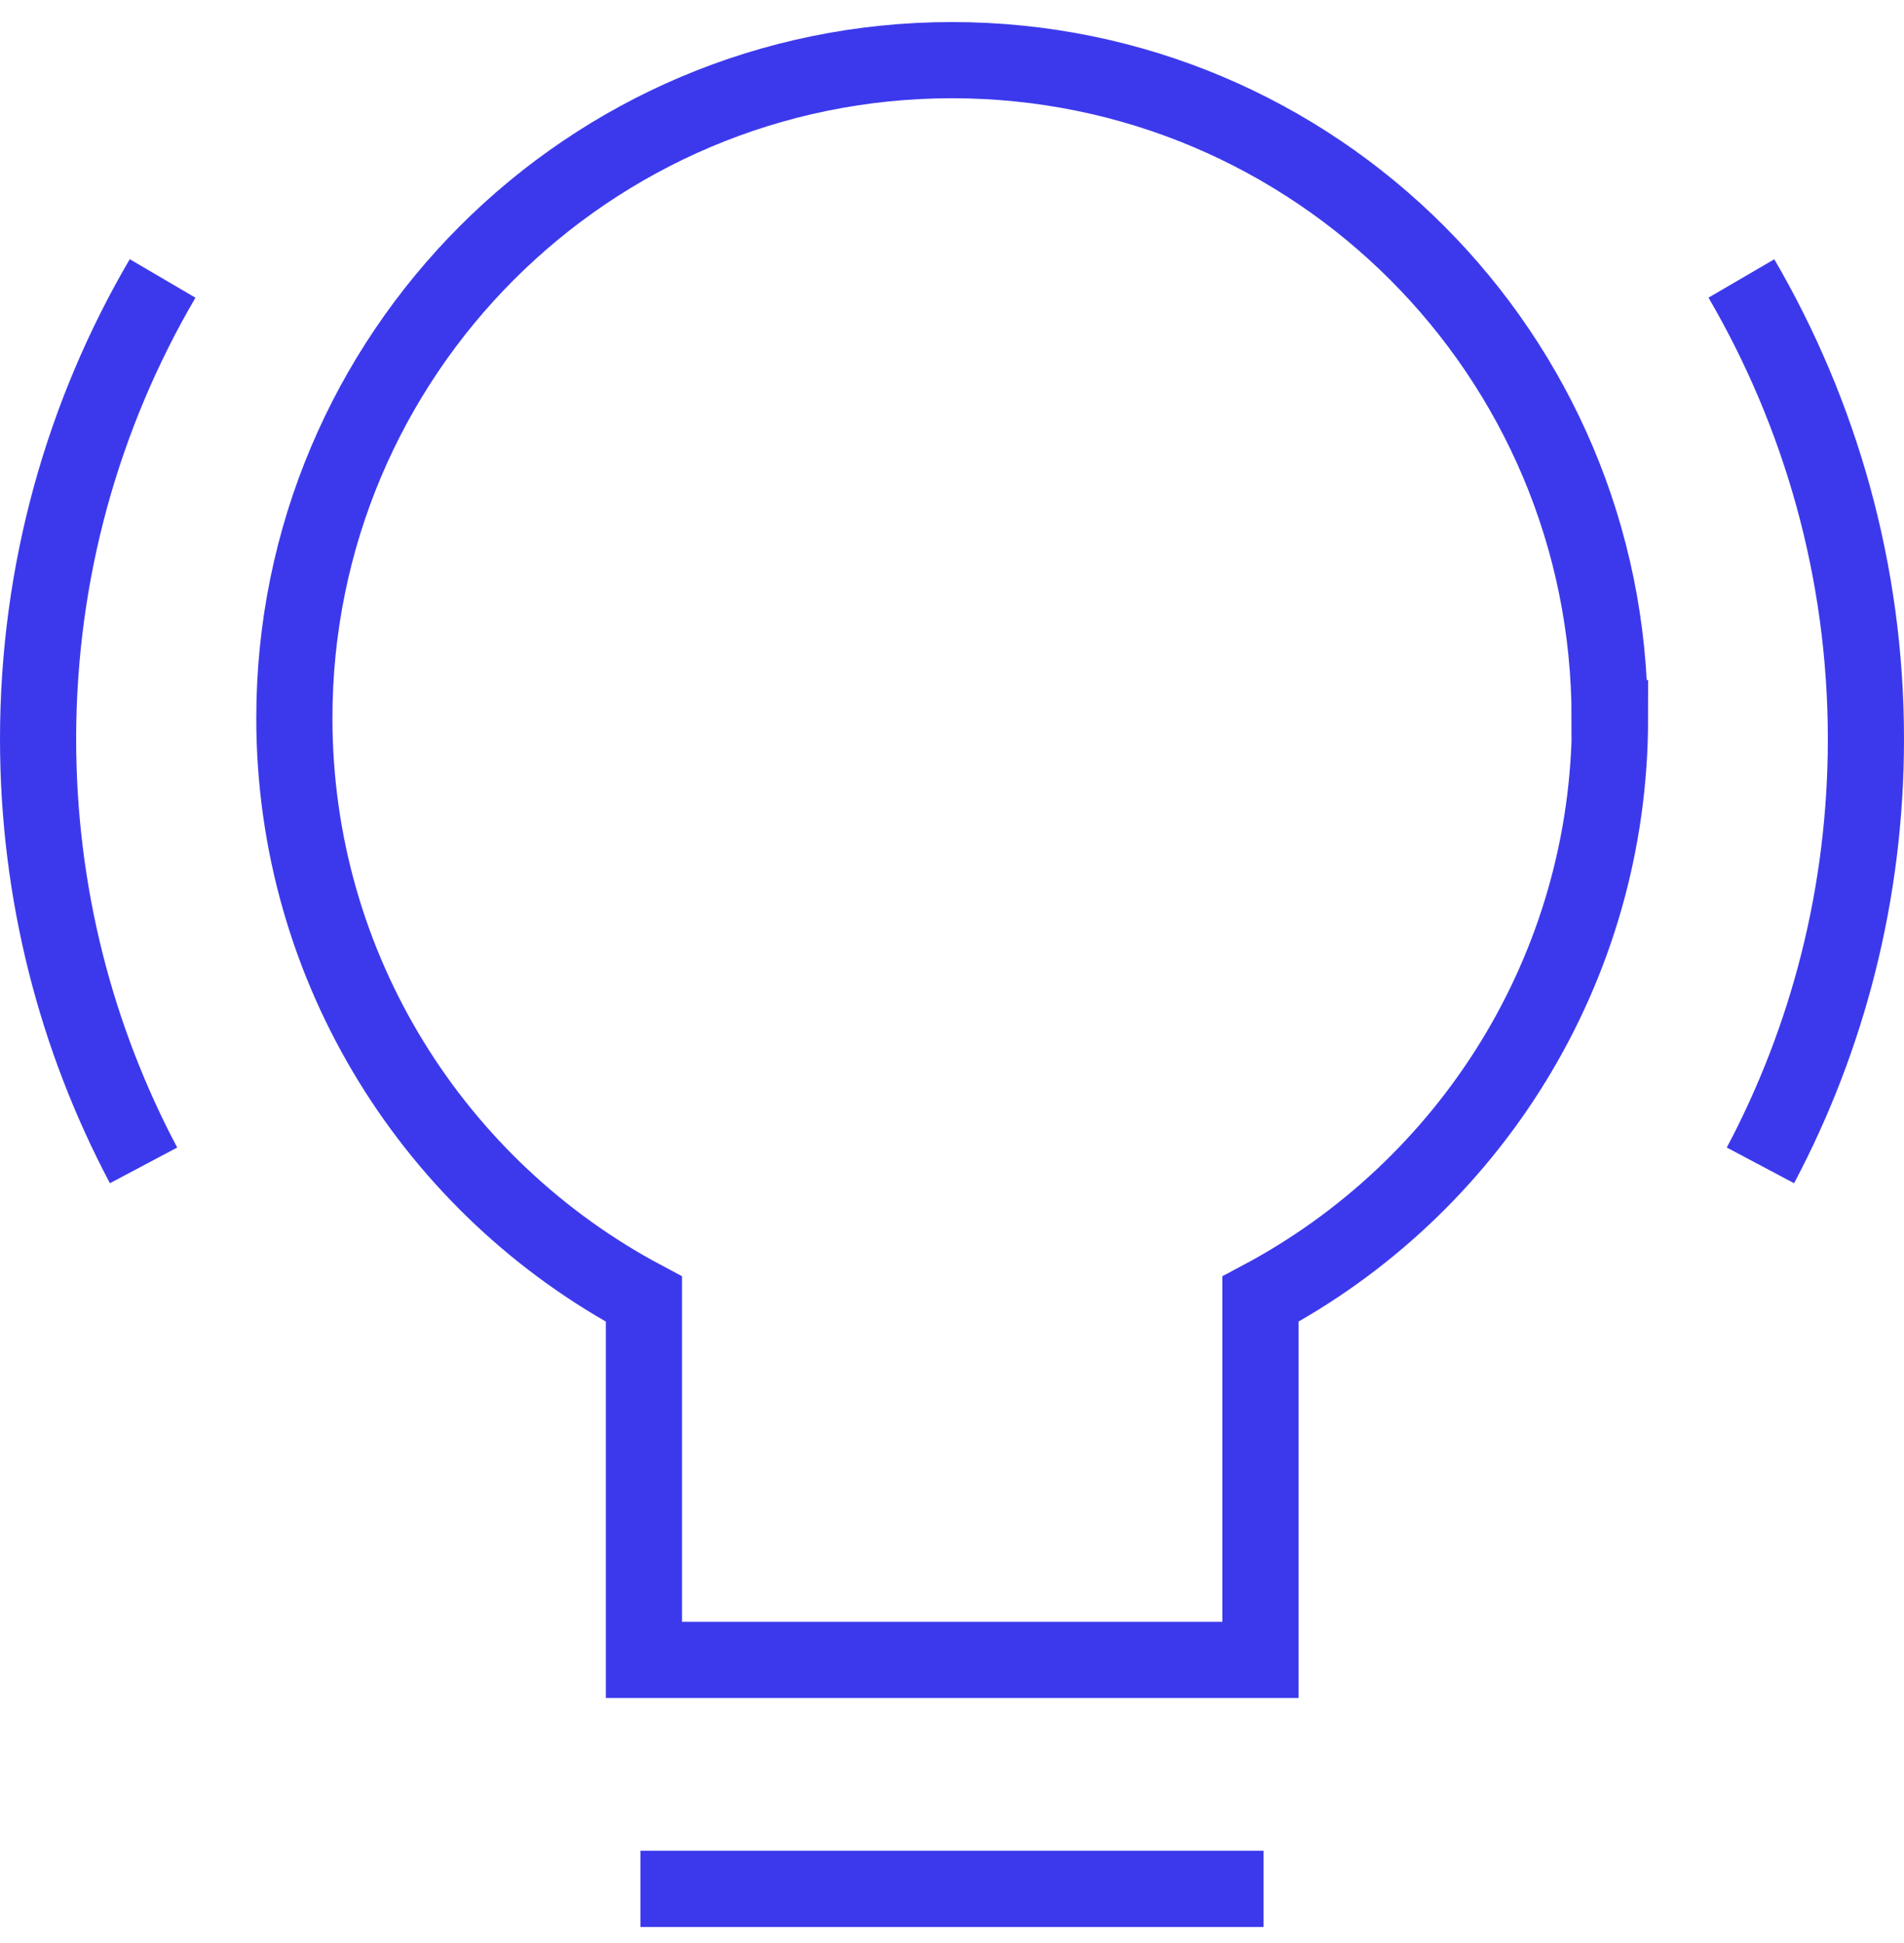 <svg width="50" height="51" viewBox="0 0 50 51" fill="none" xmlns="http://www.w3.org/2000/svg">
<path d="M42.27 18.849C42.27 9.309 34.54 1.579 25 1.579C15.46 1.579 7.73 9.309 7.73 18.849C7.73 25.459 11.45 31.199 16.91 34.099V43.569H33.1V34.099C38.56 31.199 42.28 25.459 42.28 18.849H42.27Z" stroke="#3C39EC" stroke-width="2" stroke-miterlimit="10"/>
<path d="M16.82 49.579H33.18" stroke="#3C39EC" stroke-width="2" stroke-miterlimit="10"/>
<path d="M46.23 30.589C48 27.249 49 23.439 49 19.399C49 14.989 47.8 10.859 45.73 7.309" stroke="#3C39EC" stroke-width="2" stroke-miterlimit="10"/>
<path d="M4.27 7.309C2.19 10.859 1 14.989 1 19.399C1 23.439 2 27.249 3.77 30.589" stroke="#3C39EC" stroke-width="2" stroke-miterlimit="10"/>
</svg>

